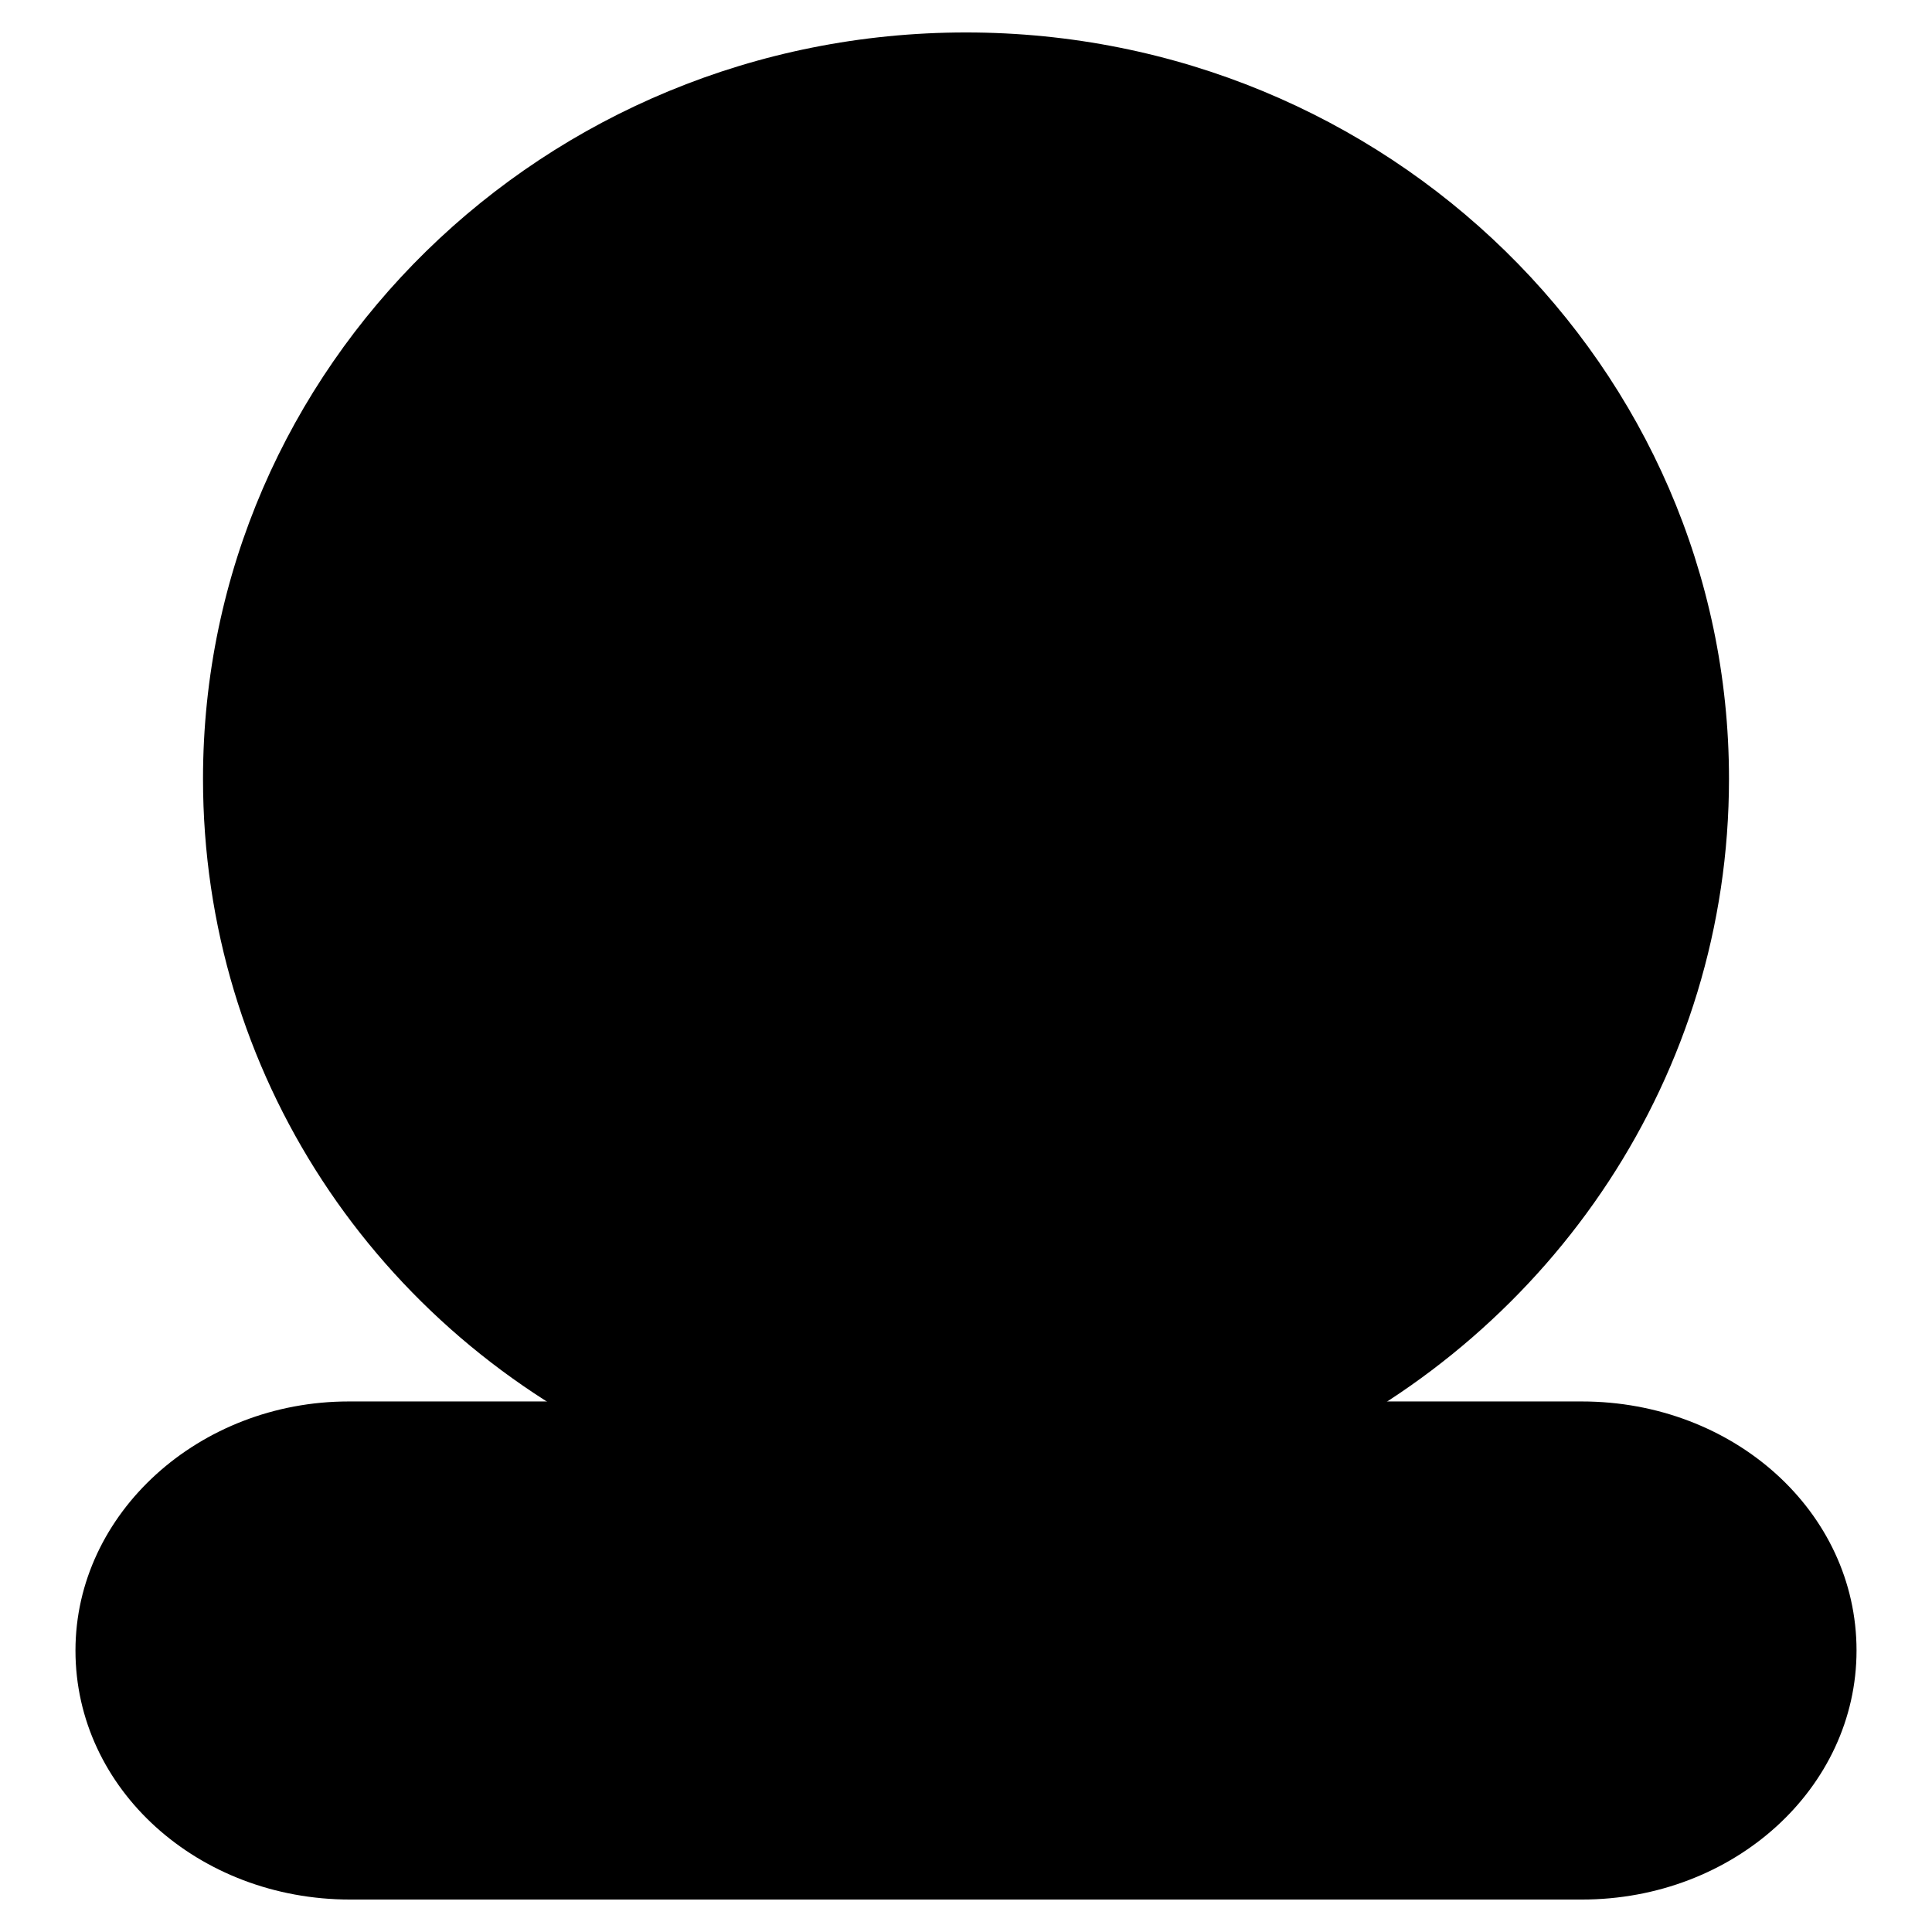 <?xml version="1.0" encoding="utf-8"?>
<!-- Svg Vector Icons : http://www.onlinewebfonts.com/icon -->
<!DOCTYPE svg PUBLIC "-//W3C//DTD SVG 1.1//EN" "http://www.w3.org/Graphics/SVG/1.1/DTD/svg11.dtd">
<svg version="1.1" xmlns="http://www.w3.org/2000/svg" xmlns:xlink="http://www.w3.org/1999/xlink" x="0px" y="0px" viewBox="0 0 256 256" enable-background="new 0 0 256 256" xml:space="preserve">
<g><g><path fill="#000000" d="M171.8,192.4c33.9-16,57.3-49.9,57.3-89.2c0-54.6-45.3-98.9-101.1-98.9c-55.9,0-101.1,44.3-101.1,98.9c0,38.9,22.8,73.2,57.9,89.2"/><path fill="#000000" d="M209.6,185.7c20.1,0,36.4,14.6,36.4,33c0,18.2-16.2,33-36.4,33H46.4c-20.1,0-36.4-14.6-36.4-33c0-18.2,16.4-33,36.2-33h25.5"/><path fill="#000000" d="M128,169.2c37.2,0,67.4-29.5,67.4-65.9c0-36.4-30.2-65.9-67.4-65.9s-67.4,29.5-67.4,65.9C60.6,139.7,90.8,169.2,128,169.2z"/><path fill="#000000" d="M142.4,61.6c0,0,24.3,4.7,28.1,31.7"/><path fill="#000000" d="M148.2,194.1h62"/><path fill="#000000" d="M47.1,194.1h67.2"/></g></g>
</svg>